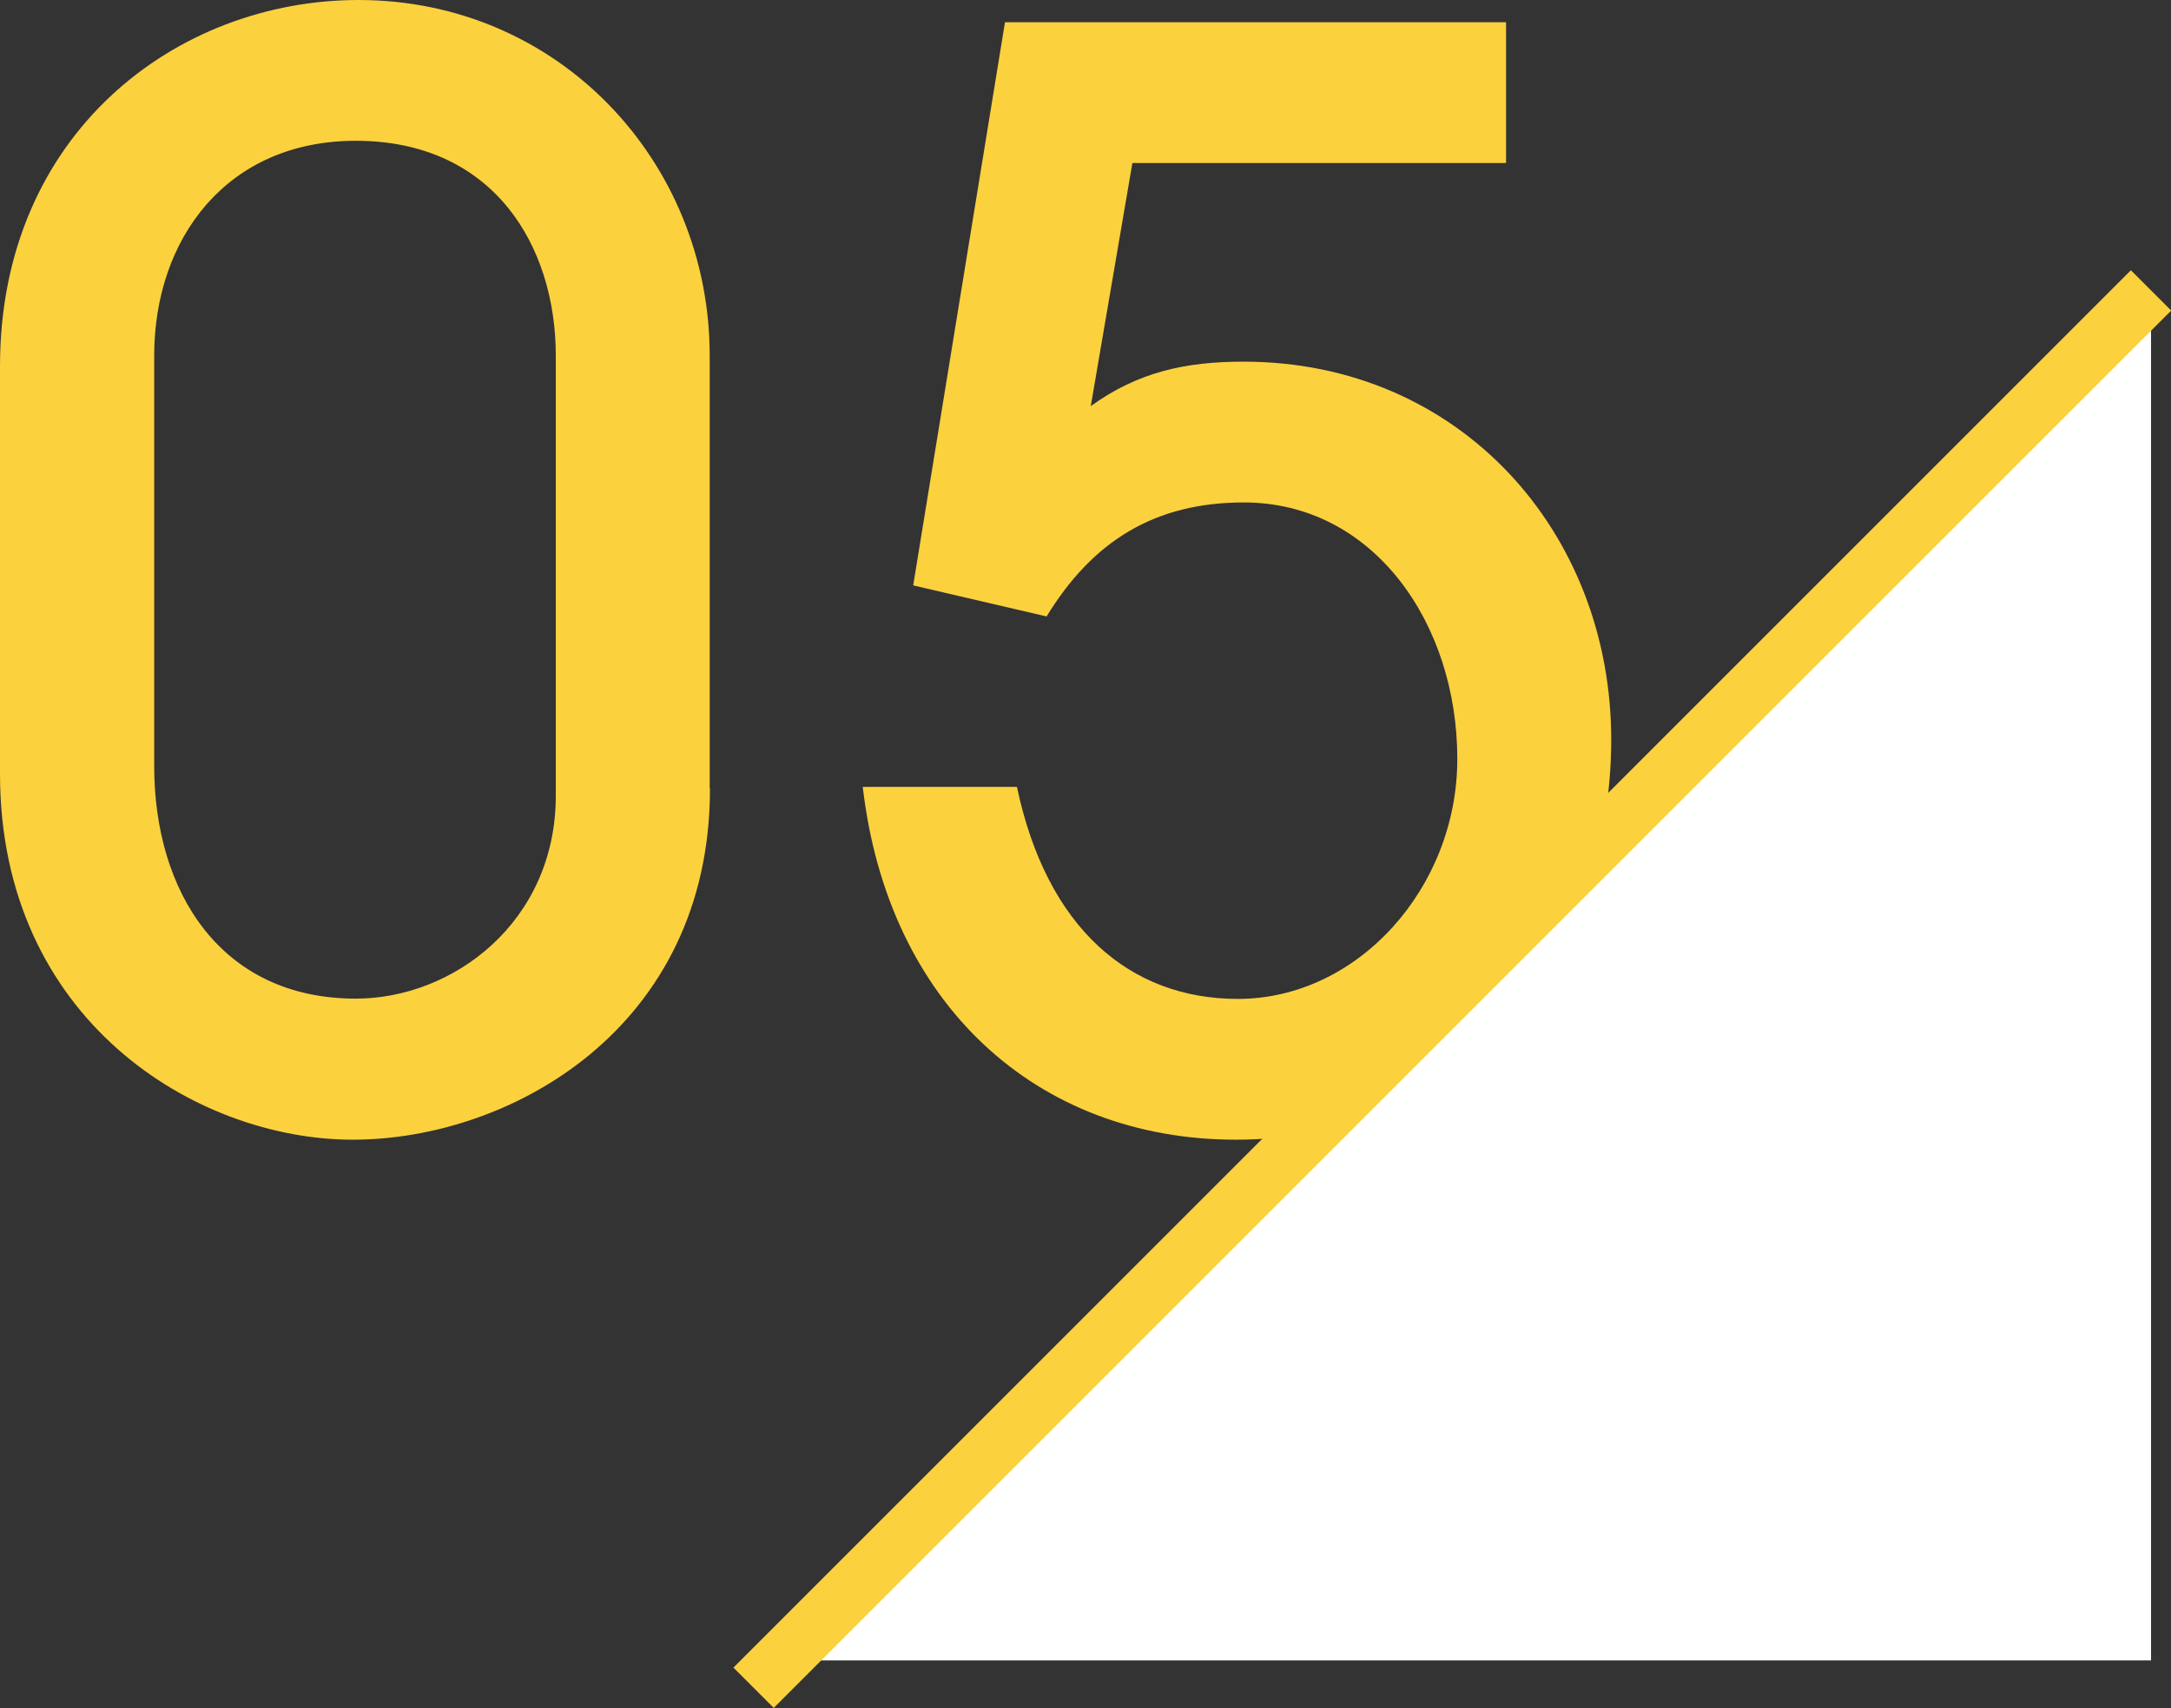 <?xml version="1.0" encoding="UTF-8"?><svg id="_レイヤー_2" xmlns="http://www.w3.org/2000/svg" viewBox="0 0 76.17 59.93"><rect x="0" y="0" width="76.17" height="59.93" fill="#333333" stroke="none"/><defs><style>.cls-1{fill:#fcd13e;}.cls-2{fill:#fff;}.cls-3{fill:none;stroke:#fcd13e;stroke-miterlimit:10;stroke-width:2px;}</style></defs><g id="_レイヤー_1-2"><path class="cls-1" d="M24.91,27.67c0,8.42-7.02,12.32-12.53,12.32S0,35.78,0,27.15v-14.3C0,4.68,6.19,0,12.58,0c7.02,0,12.32,5.67,12.32,12.48v15.18ZM19.5,12.48c0-3.85-2.18-7.54-7.02-7.54-4.52,0-7.07,3.43-7.07,7.54v14.4c0,4.42,2.34,8.16,7.07,8.16,3.43,0,7.02-2.7,7.02-7.12v-15.44Z"/><path class="cls-1" d="M39.73,5.72l-1.46,8.53c1.66-1.2,3.33-1.56,5.36-1.56,7.59,0,12.9,5.98,12.9,13.26,0,7.8-5.36,14.04-13.16,14.04-7.02,0-12.22-4.78-13.1-12.38h5.41c1.04,4.94,3.95,7.44,7.75,7.44,4.21,0,7.7-3.9,7.7-8.42,0-4.78-2.96-9-7.49-9-3.12,0-5.3,1.35-6.92,4l-4.68-1.09L35.26.78h17.58v4.94h-13.1Z"/><polygon class="cls-2" points="27.4 58.26 75.47 10.19 75.47 58.26 27.4 58.26"/><line class="cls-3" x1="75.47" y1="10.19" x2="26.44" y2="59.22"/></g></svg>